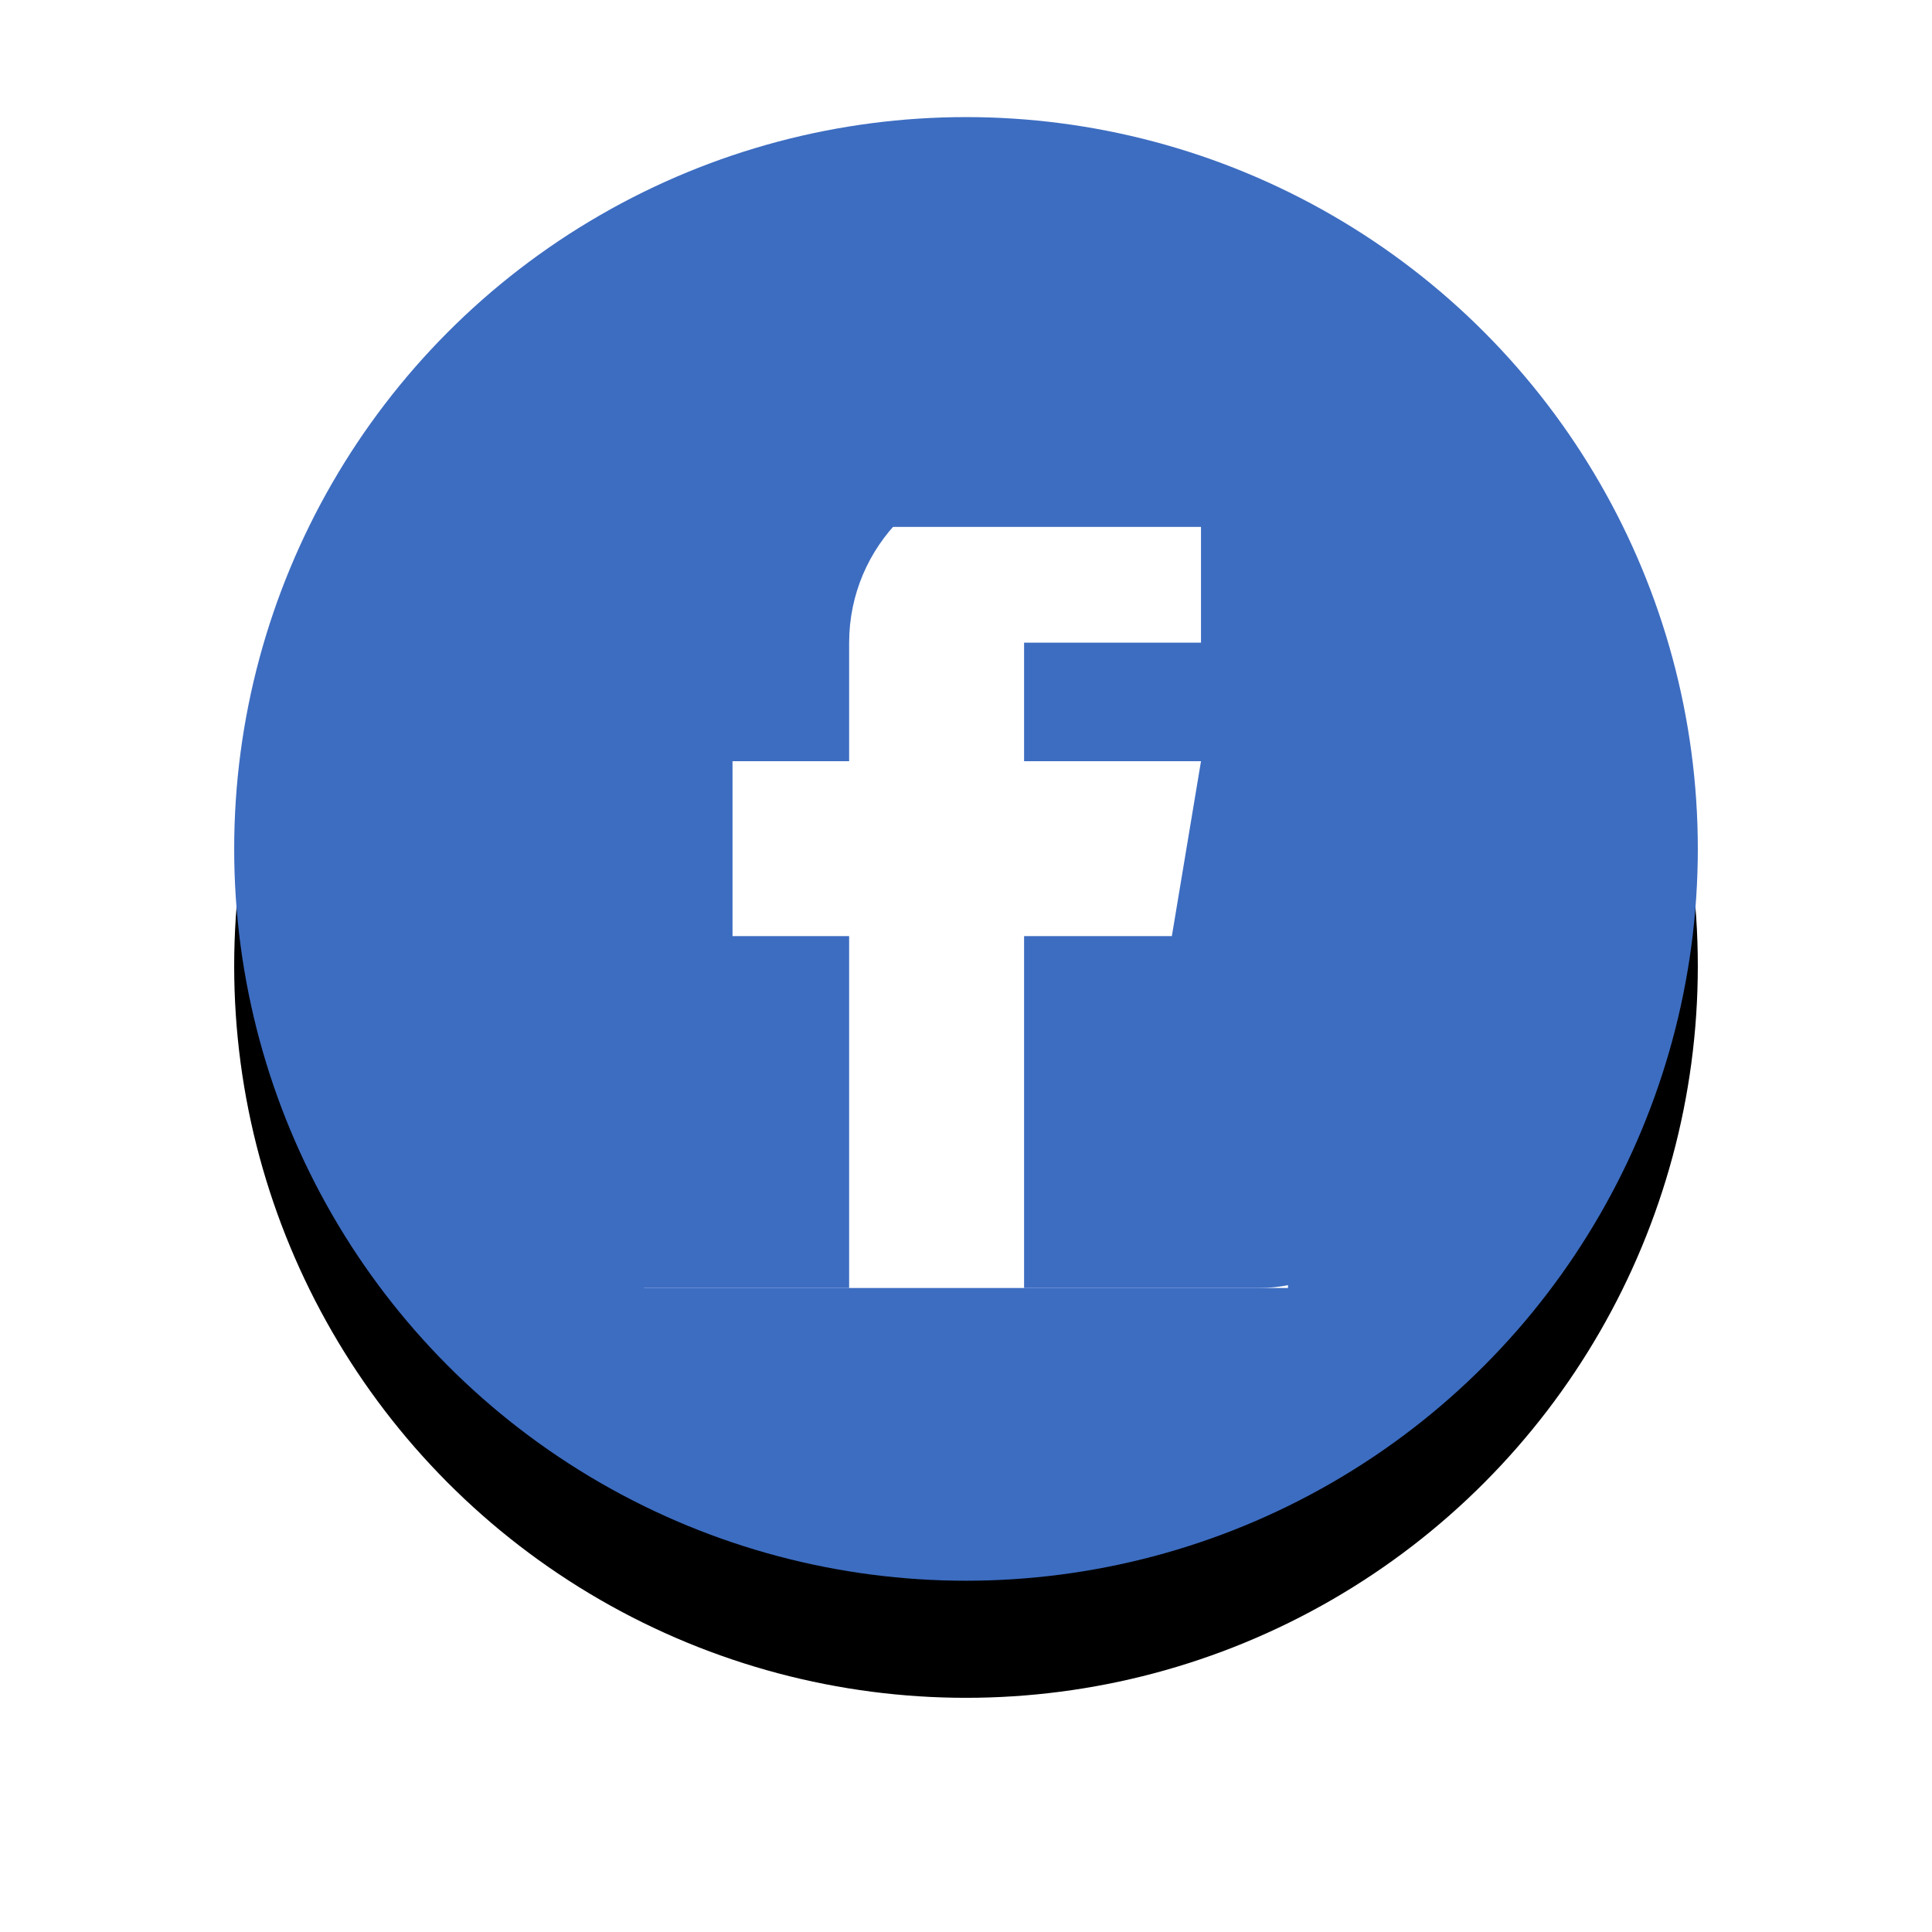<?xml version="1.0" encoding="UTF-8"?>
<svg width="33px" height="33px" viewBox="0 0 33 33" version="1.1" xmlns="http://www.w3.org/2000/svg" xmlns:xlink="http://www.w3.org/1999/xlink">
    <title>icon-fb</title>
    <defs>
        <circle id="path-1" cx="12.5" cy="12.5" r="12.5"></circle>
        <filter x="-28.0%" y="-20.0%" width="156.0%" height="156.0%" filterUnits="objectBoundingBox" id="filter-2">
            <feOffset dx="0" dy="2" in="SourceAlpha" result="shadowOffsetOuter1"></feOffset>
            <feGaussianBlur stdDeviation="2" in="shadowOffsetOuter1" result="shadowBlurOuter1"></feGaussianBlur>
            <feColorMatrix values="0 0 0 0 0.74   0 0 0 0 0.74   0 0 0 0 0.74  0 0 0 0.5 0" type="matrix" in="shadowBlurOuter1"></feColorMatrix>
        </filter>
    </defs>
    <g id="Page-4" stroke="none" stroke-width="1" fill="none" fill-rule="evenodd">
        <g id="page-detail" transform="translate(-295, -431)">
            <g id="icon-fb" transform="translate(299, 433)">
                <g id="橢圓形copy">
                    <use fill="black" fill-opacity="1" filter="url(#filter-2)" xlink:href="#path-1"></use>
                    <use fill="#3D6DC1" fill-rule="evenodd" xlink:href="#path-1"></use>
                </g>
                <g id="群組-4" transform="translate(3, 3)">
                    <rect id="矩形" fill="#FFFFFF" x="4" y="4" width="11" height="13"></rect>
                    <g id="facebook-(1)" fill="#3D6DC1" fill-rule="nonzero">
                        <path d="M14.51,0 L2.49,0 C1.117,0 0,1.117 0,2.49 L0,14.51 C0,15.883 1.117,17 2.49,17 L7.504,17 L7.504,10.99 L5.512,10.99 L5.512,8.002 L7.504,8.002 L7.504,5.977 C7.504,4.329 8.844,2.988 10.492,2.988 L13.514,2.988 L13.514,5.977 L10.492,5.977 L10.492,8.002 L13.514,8.002 L13.016,10.99 L10.492,10.99 L10.492,17 L14.51,17 C15.883,17 17,15.883 17,14.51 L17,2.49 C17,1.117 15.883,0 14.51,0 Z" id="路徑"></path>
                    </g>
                </g>
            </g>
        </g>
    </g>
</svg>